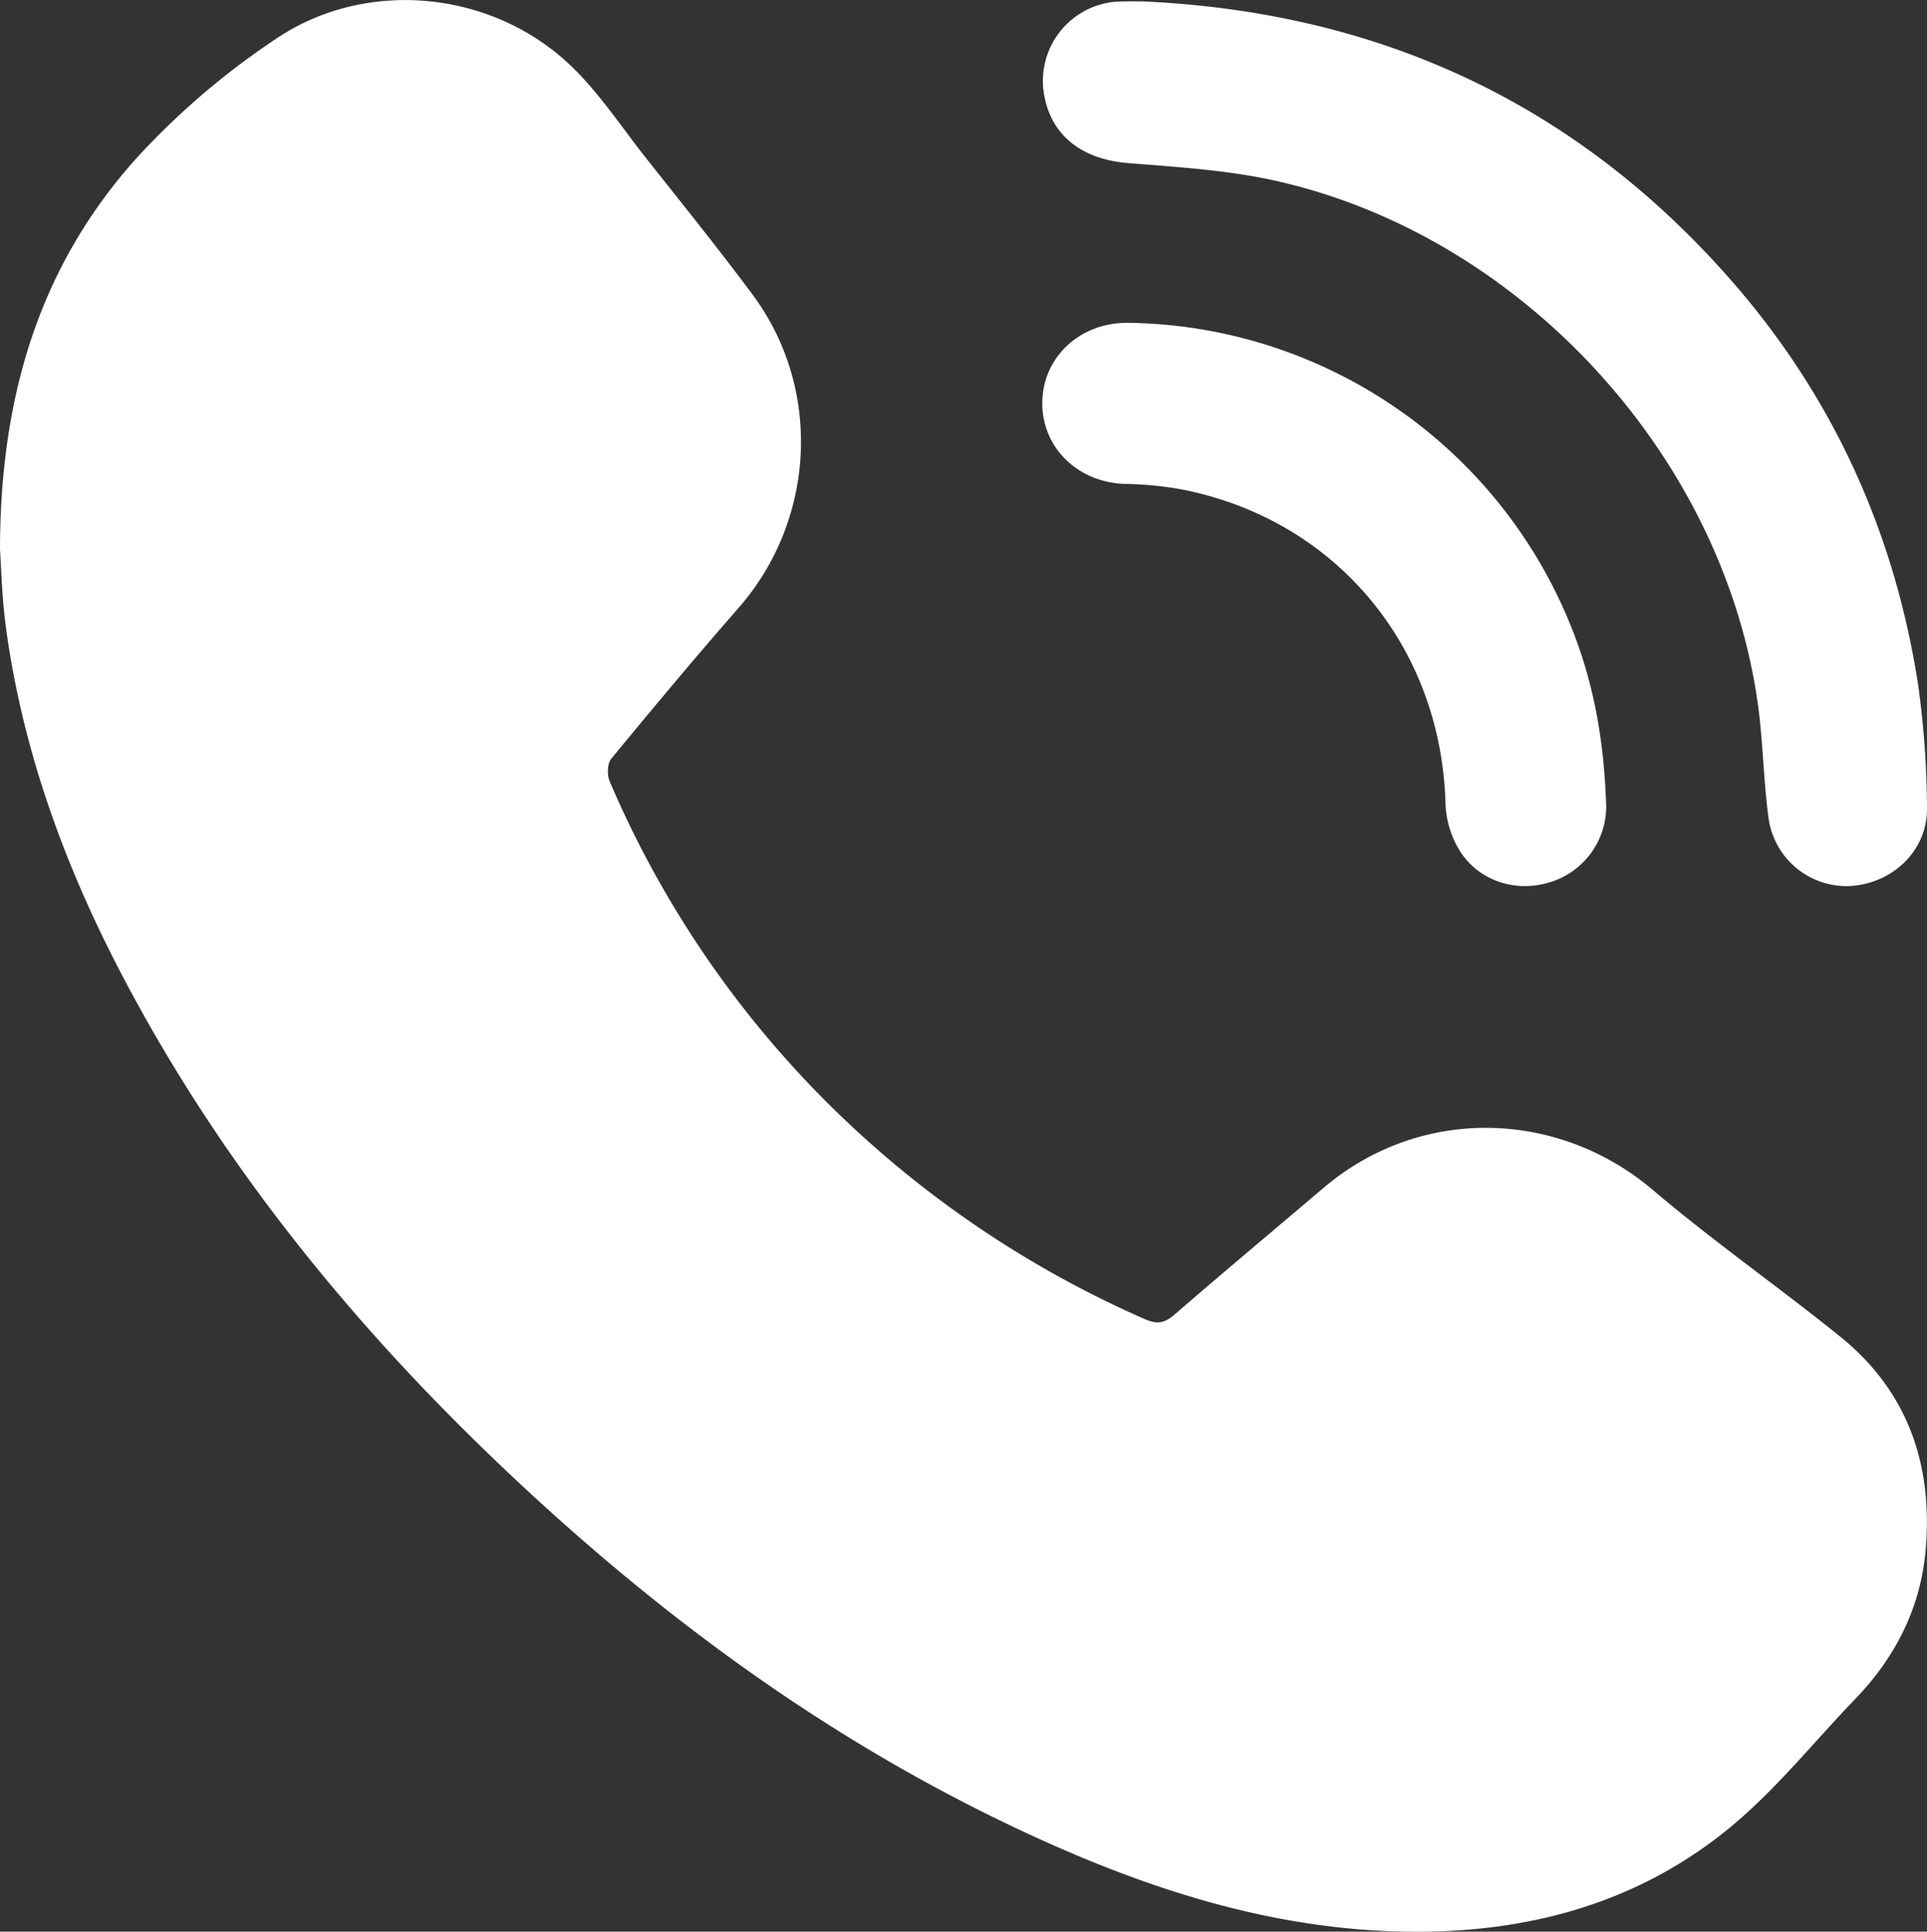 <svg xmlns="http://www.w3.org/2000/svg" viewBox="0 0 511.09 512.43"><rect x="0" y="0" width="511.09" height="512.43" fill="#333333" stroke="none"/><title>telefon</title><g id="Layer_2" data-name="Layer 2"><g id="Isolation_Mode" data-name="Isolation Mode"><path d="M0,145.75C.05,104.28,10.91,70.2,36.16,42A201.65,201.65,0,0,1,73.23,10.28c23.7-16,56.69-12.91,77.61,6.63,7.82,7.31,13.83,16.58,20.53,25.06,9.5,12,19.13,23.93,28.26,36.22,18.5,24.9,16.7,59.67-3.68,83-11.51,13.16-22.72,26.59-33.83,40.09-1.06,1.3-1.14,4.34-.42,6a270.12,270.12,0,0,0,62.17,89.59,276.32,276.32,0,0,0,79.79,53.08c3.27,1.45,5.24,1.05,7.87-1.23,13.09-11.34,26.38-22.45,39.58-33.66,25.45-21.62,62-20.91,87.37.7,16,13.58,33.22,25.61,49.54,38.78,18.06,14.56,24.71,34.18,22.7,56.77-1.36,15.24-8,28.34-18.64,39.37-11.07,11.49-21.15,24.19-33.39,34.24-22.27,18.29-48.72,26.58-77.56,27.44-36.6,1.09-70.65-8.91-103.57-23.66C223,464.26,175.51,429.53,132.47,388.47,92.57,350.42,58.27,308,32.53,259,17.2,229.81,6,199.17,1.56,166.36.47,158.3.31,150.11,0,145.75Z" style="fill:#fff"/><path d="M303.08.37C365.58,3.19,418,27.29,459.32,74.57c26.95,30.85,43.22,66.83,49.44,107.23a245.8,245.8,0,0,1,2.33,32.33c.23,11.21-8.72,20.05-20.08,20.9a20.89,20.89,0,0,1-21.91-17.76c-1.41-10.2-1.47-20.58-2.91-30.77-9.4-66.63-64.14-125.3-130-139C324,45,311.47,44.26,299.06,43.25c-11.84-1-19.91-7-22-17.42A21.08,21.08,0,0,1,297.59.38C299.42.34,301.25.37,303.08.37Z" style="fill:#fff"/><path d="M426,213.54A21,21,0,0,1,411.18,234c-9,2.89-19.06-.24-24.08-8.42a25.5,25.5,0,0,1-3.71-12.11c-1.05-41.94-29.05-75.66-70.05-83.65a92.6,92.6,0,0,0-14.89-1.44c-12.62-.37-22.18-9.69-22-21.74s10.15-21.14,22.71-21a128.36,128.36,0,0,1,117,79.27C422.3,179.66,425.36,195.05,426,213.54Z" style="fill:#fff"/></g></g></svg>